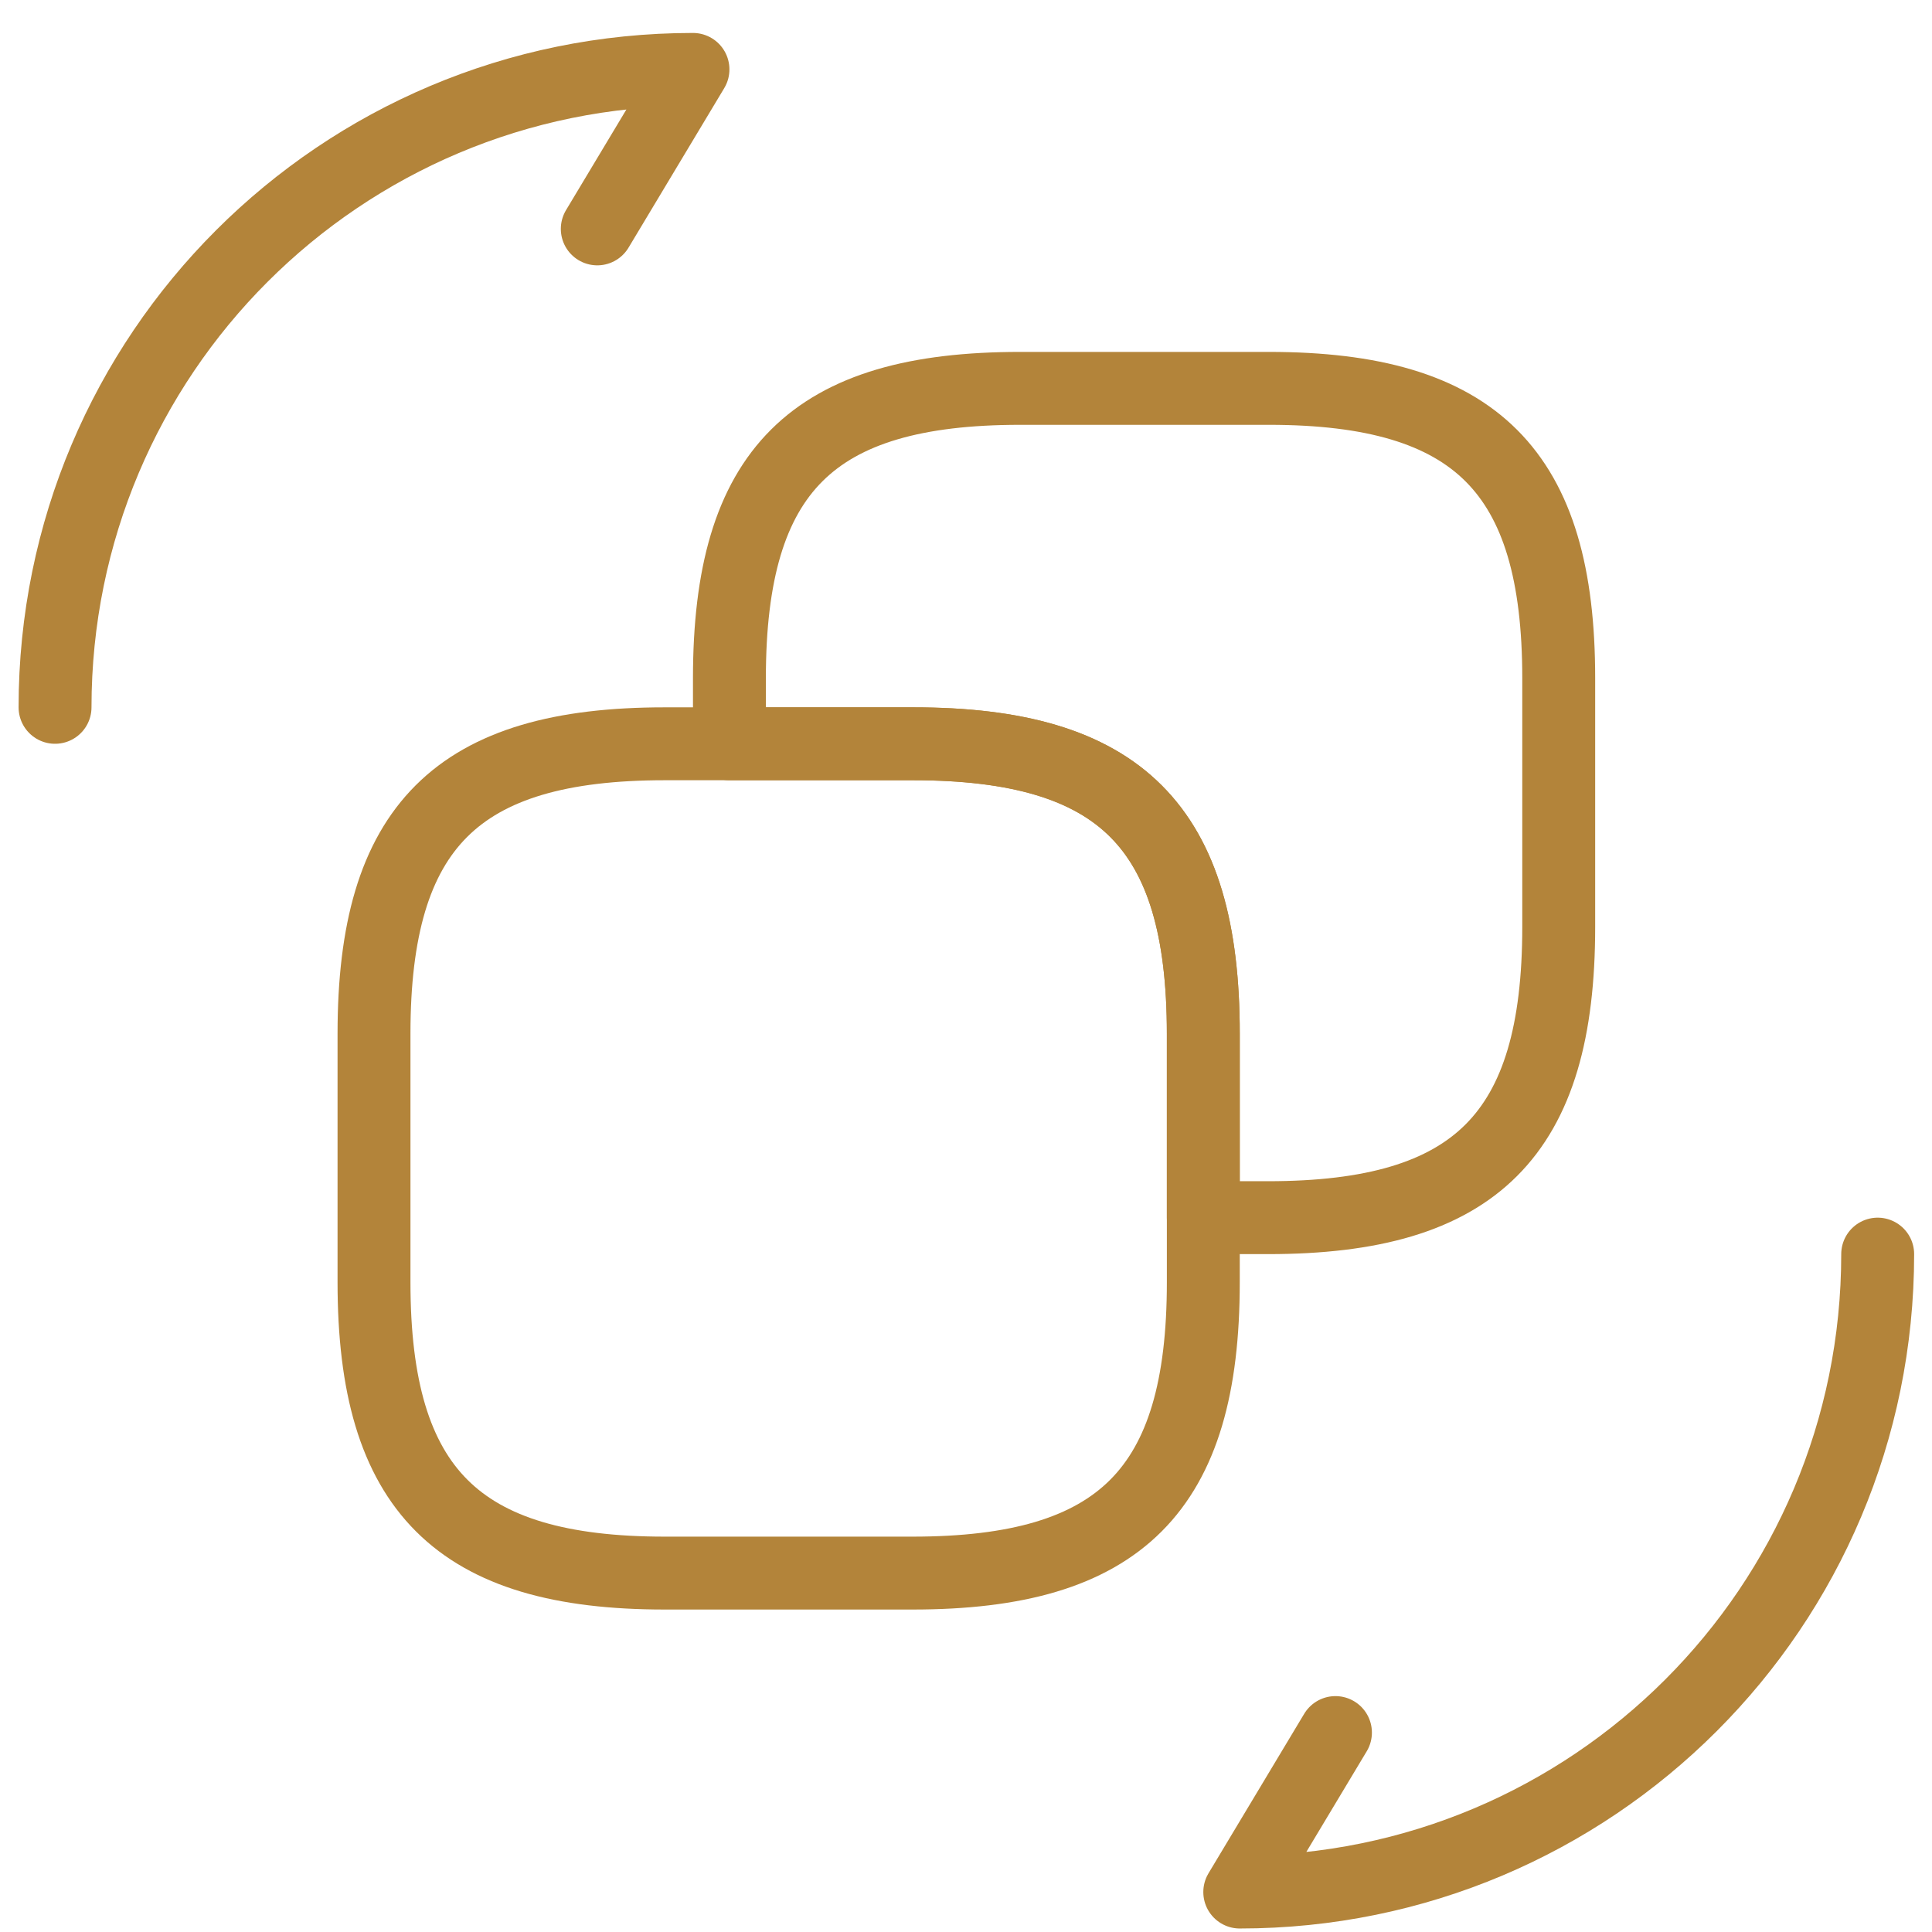 <svg width="53" height="53" viewBox="0 0 53 53" fill="none" xmlns="http://www.w3.org/2000/svg">
<path d="M33.01 28.354V35.179C33.01 40.879 30.735 43.154 25.035 43.154H18.235C12.56 43.154 10.26 40.879 10.26 35.179V28.354C10.26 22.679 12.535 20.404 18.235 20.404H25.06C30.735 20.404 33.01 22.679 33.01 28.354Z" stroke="#B3843A" stroke-width="2" stroke-linecap="round" stroke-linejoin="round"/>
<path d="M42.76 18.604V25.429C42.76 31.129 40.485 33.404 34.785 33.404H33.01V28.354C33.01 22.679 30.735 20.404 25.035 20.404H20.01V18.604C20.01 12.904 22.285 10.654 27.985 10.654H34.81C40.485 10.654 42.76 12.929 42.76 18.604Z" stroke="#B3843A" stroke-width="2" stroke-linecap="round" stroke-linejoin="round"/>
<path d="M51.51 34.404C51.51 44.079 43.685 51.904 34.01 51.904L36.635 47.529" stroke="#B3843A" stroke-width="2" stroke-linecap="round" stroke-linejoin="round"/>
<path d="M1.51 19.404C1.51 9.729 9.335 1.904 19.01 1.904L16.385 6.279" stroke="#B3843A" stroke-width="2" stroke-linecap="round" stroke-linejoin="round"/>
</svg>
